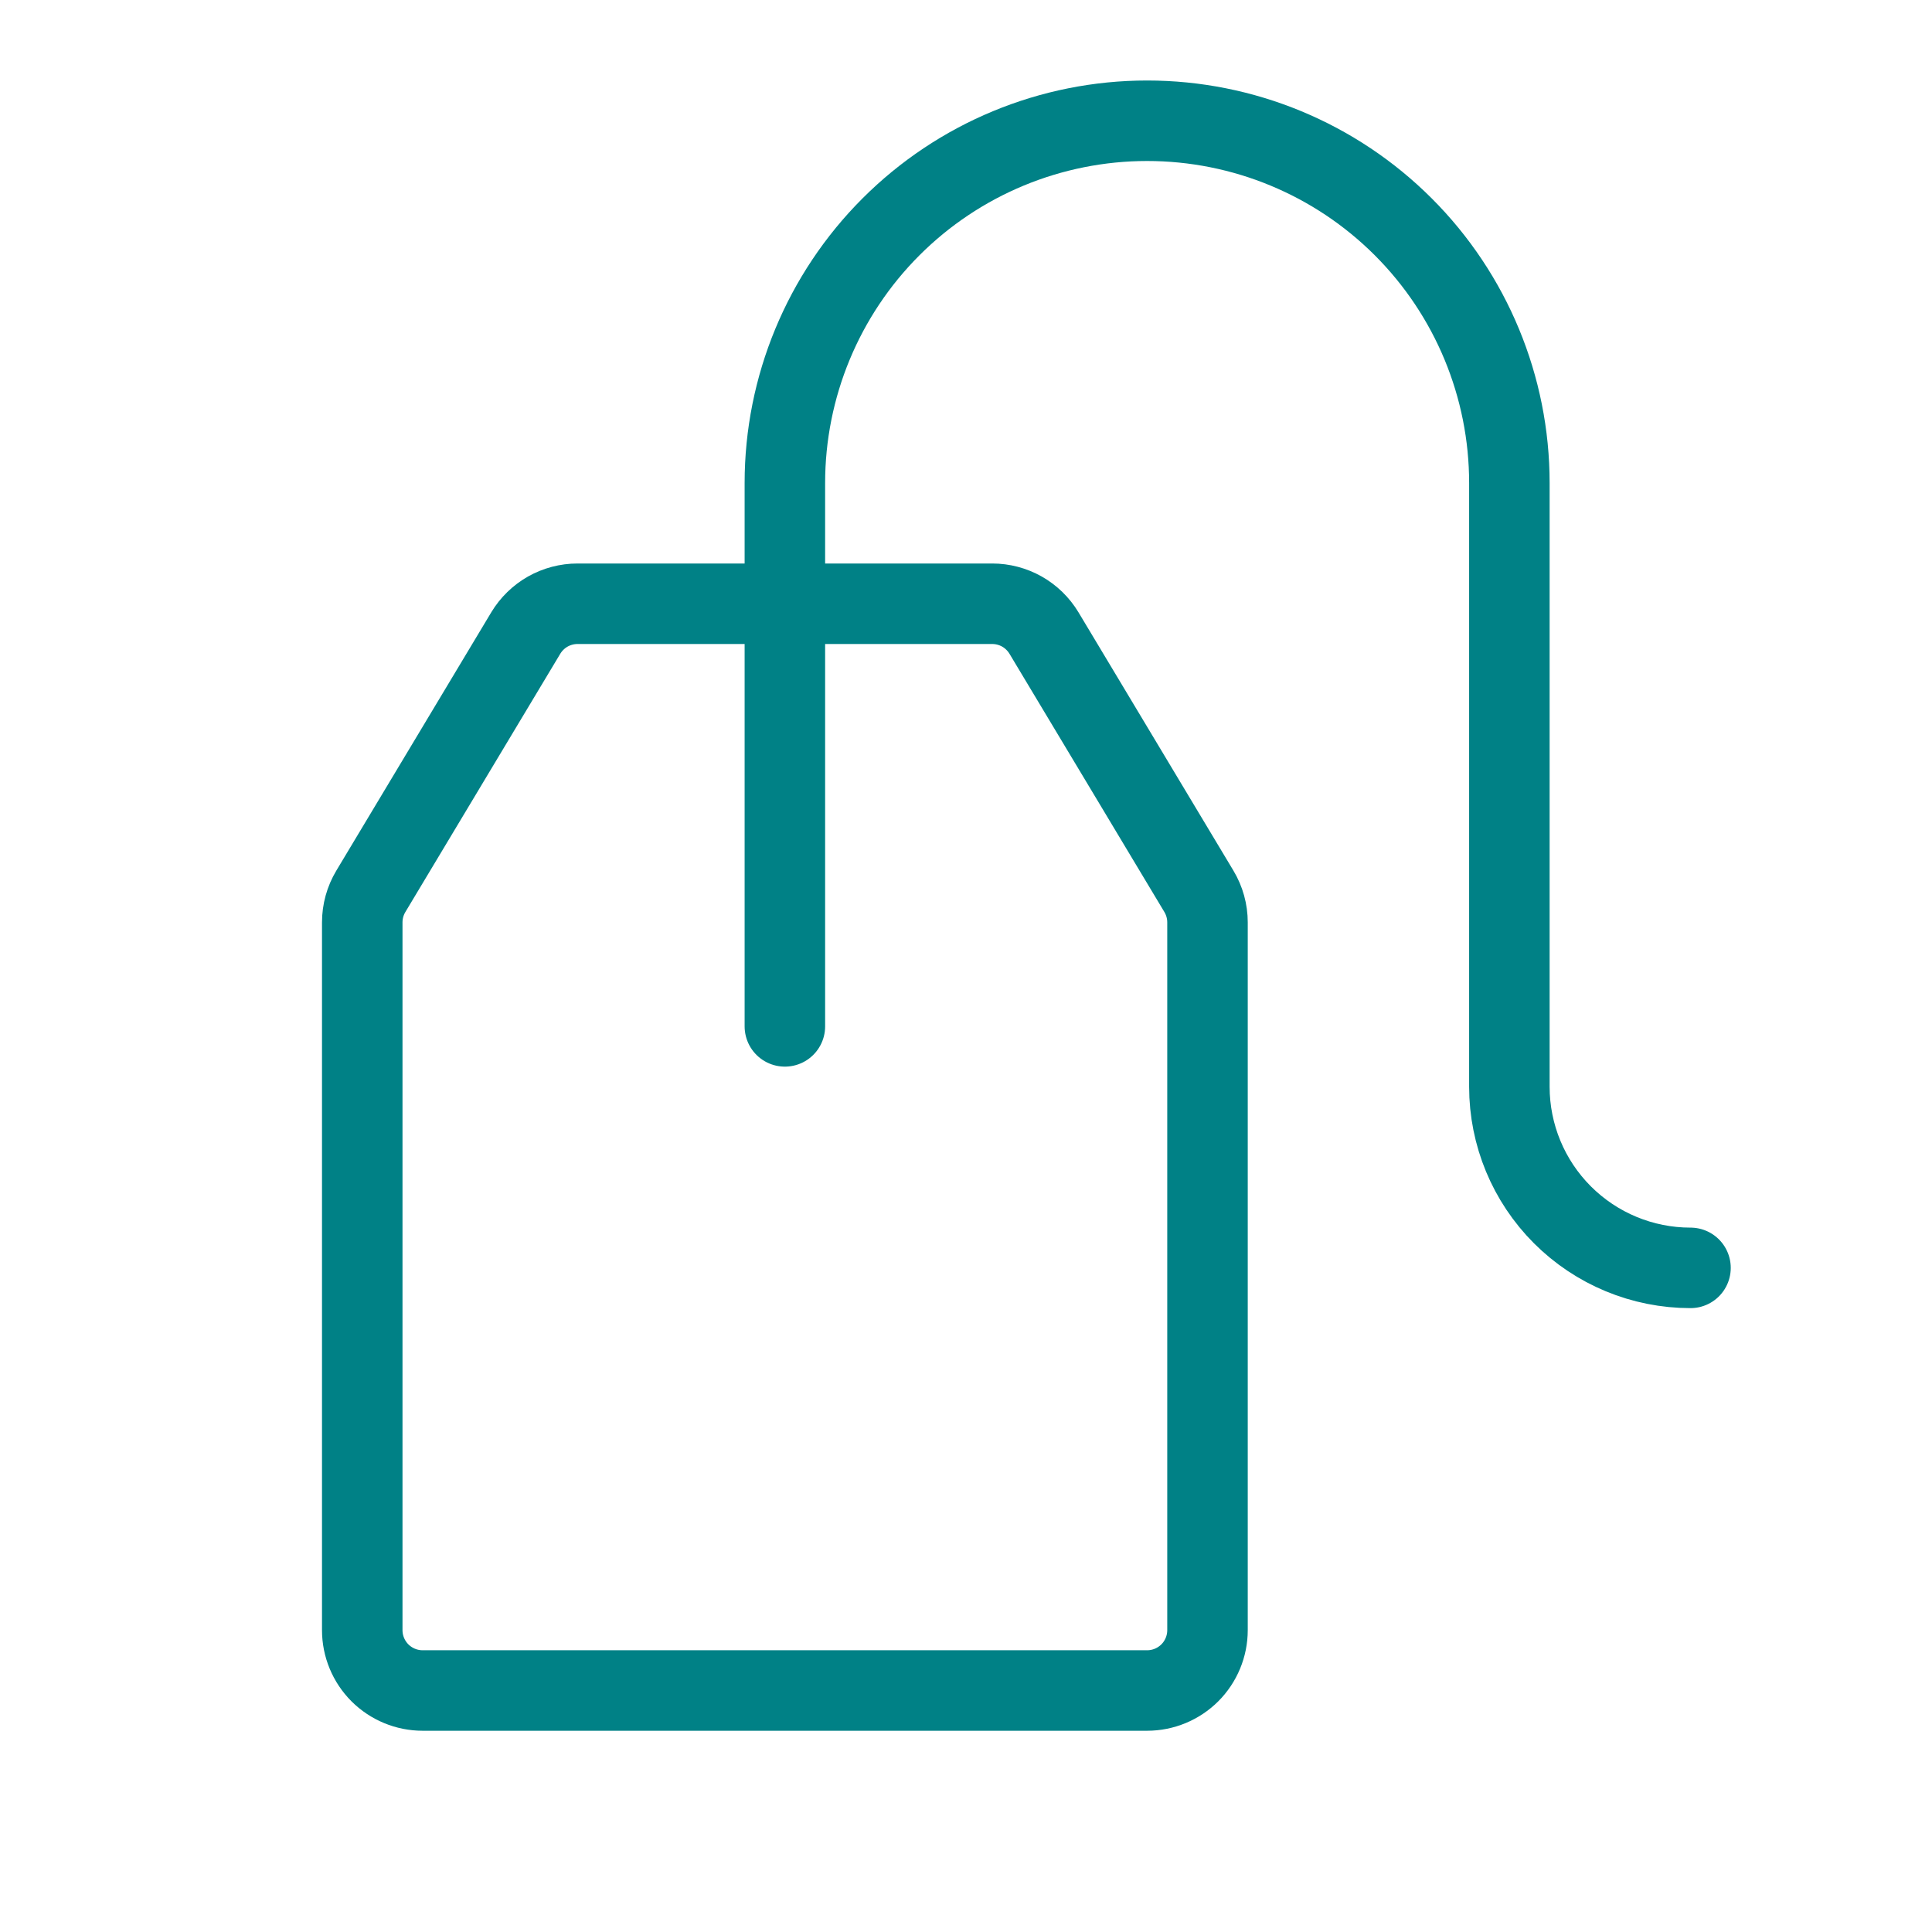 <?xml version="1.0" encoding="UTF-8"?> <svg xmlns="http://www.w3.org/2000/svg" width="48" height="48" viewBox="0 0 48 48" fill="none"><g clip-path="url(#clip0_44_92)"><path d="M30 40.5V22.916C30 22.644 29.926 22.377 29.786 22.144L25.937 15.727C25.803 15.505 25.615 15.322 25.39 15.194C25.164 15.067 24.91 15 24.651 15H14.349C14.09 15 13.836 15.067 13.61 15.194C13.385 15.322 13.197 15.505 13.063 15.727L9.214 22.144C9.074 22.377 9 22.644 9 22.916V40.5C9 40.898 9.158 41.279 9.439 41.561C9.721 41.842 10.102 42 10.5 42H28.5C28.898 42 29.279 41.842 29.561 41.561C29.842 41.279 30 40.898 30 40.5Z" stroke="#008186" stroke-width="2" stroke-linecap="round" stroke-linejoin="round"></path><path d="M42 31.5C40.806 31.5 39.662 31.026 38.818 30.182C37.974 29.338 37.5 28.194 37.5 27V12C37.5 9.613 36.552 7.324 34.864 5.636C33.176 3.948 30.887 3 28.5 3C26.113 3 23.824 3.948 22.136 5.636C20.448 7.324 19.5 9.613 19.5 12V25.5" stroke="#008186" stroke-width="2" stroke-linecap="round" stroke-linejoin="round"></path></g><defs><clipPath id="clip0_44_92"><rect width="48" height="48" fill="white"></rect></clipPath></defs></svg> 